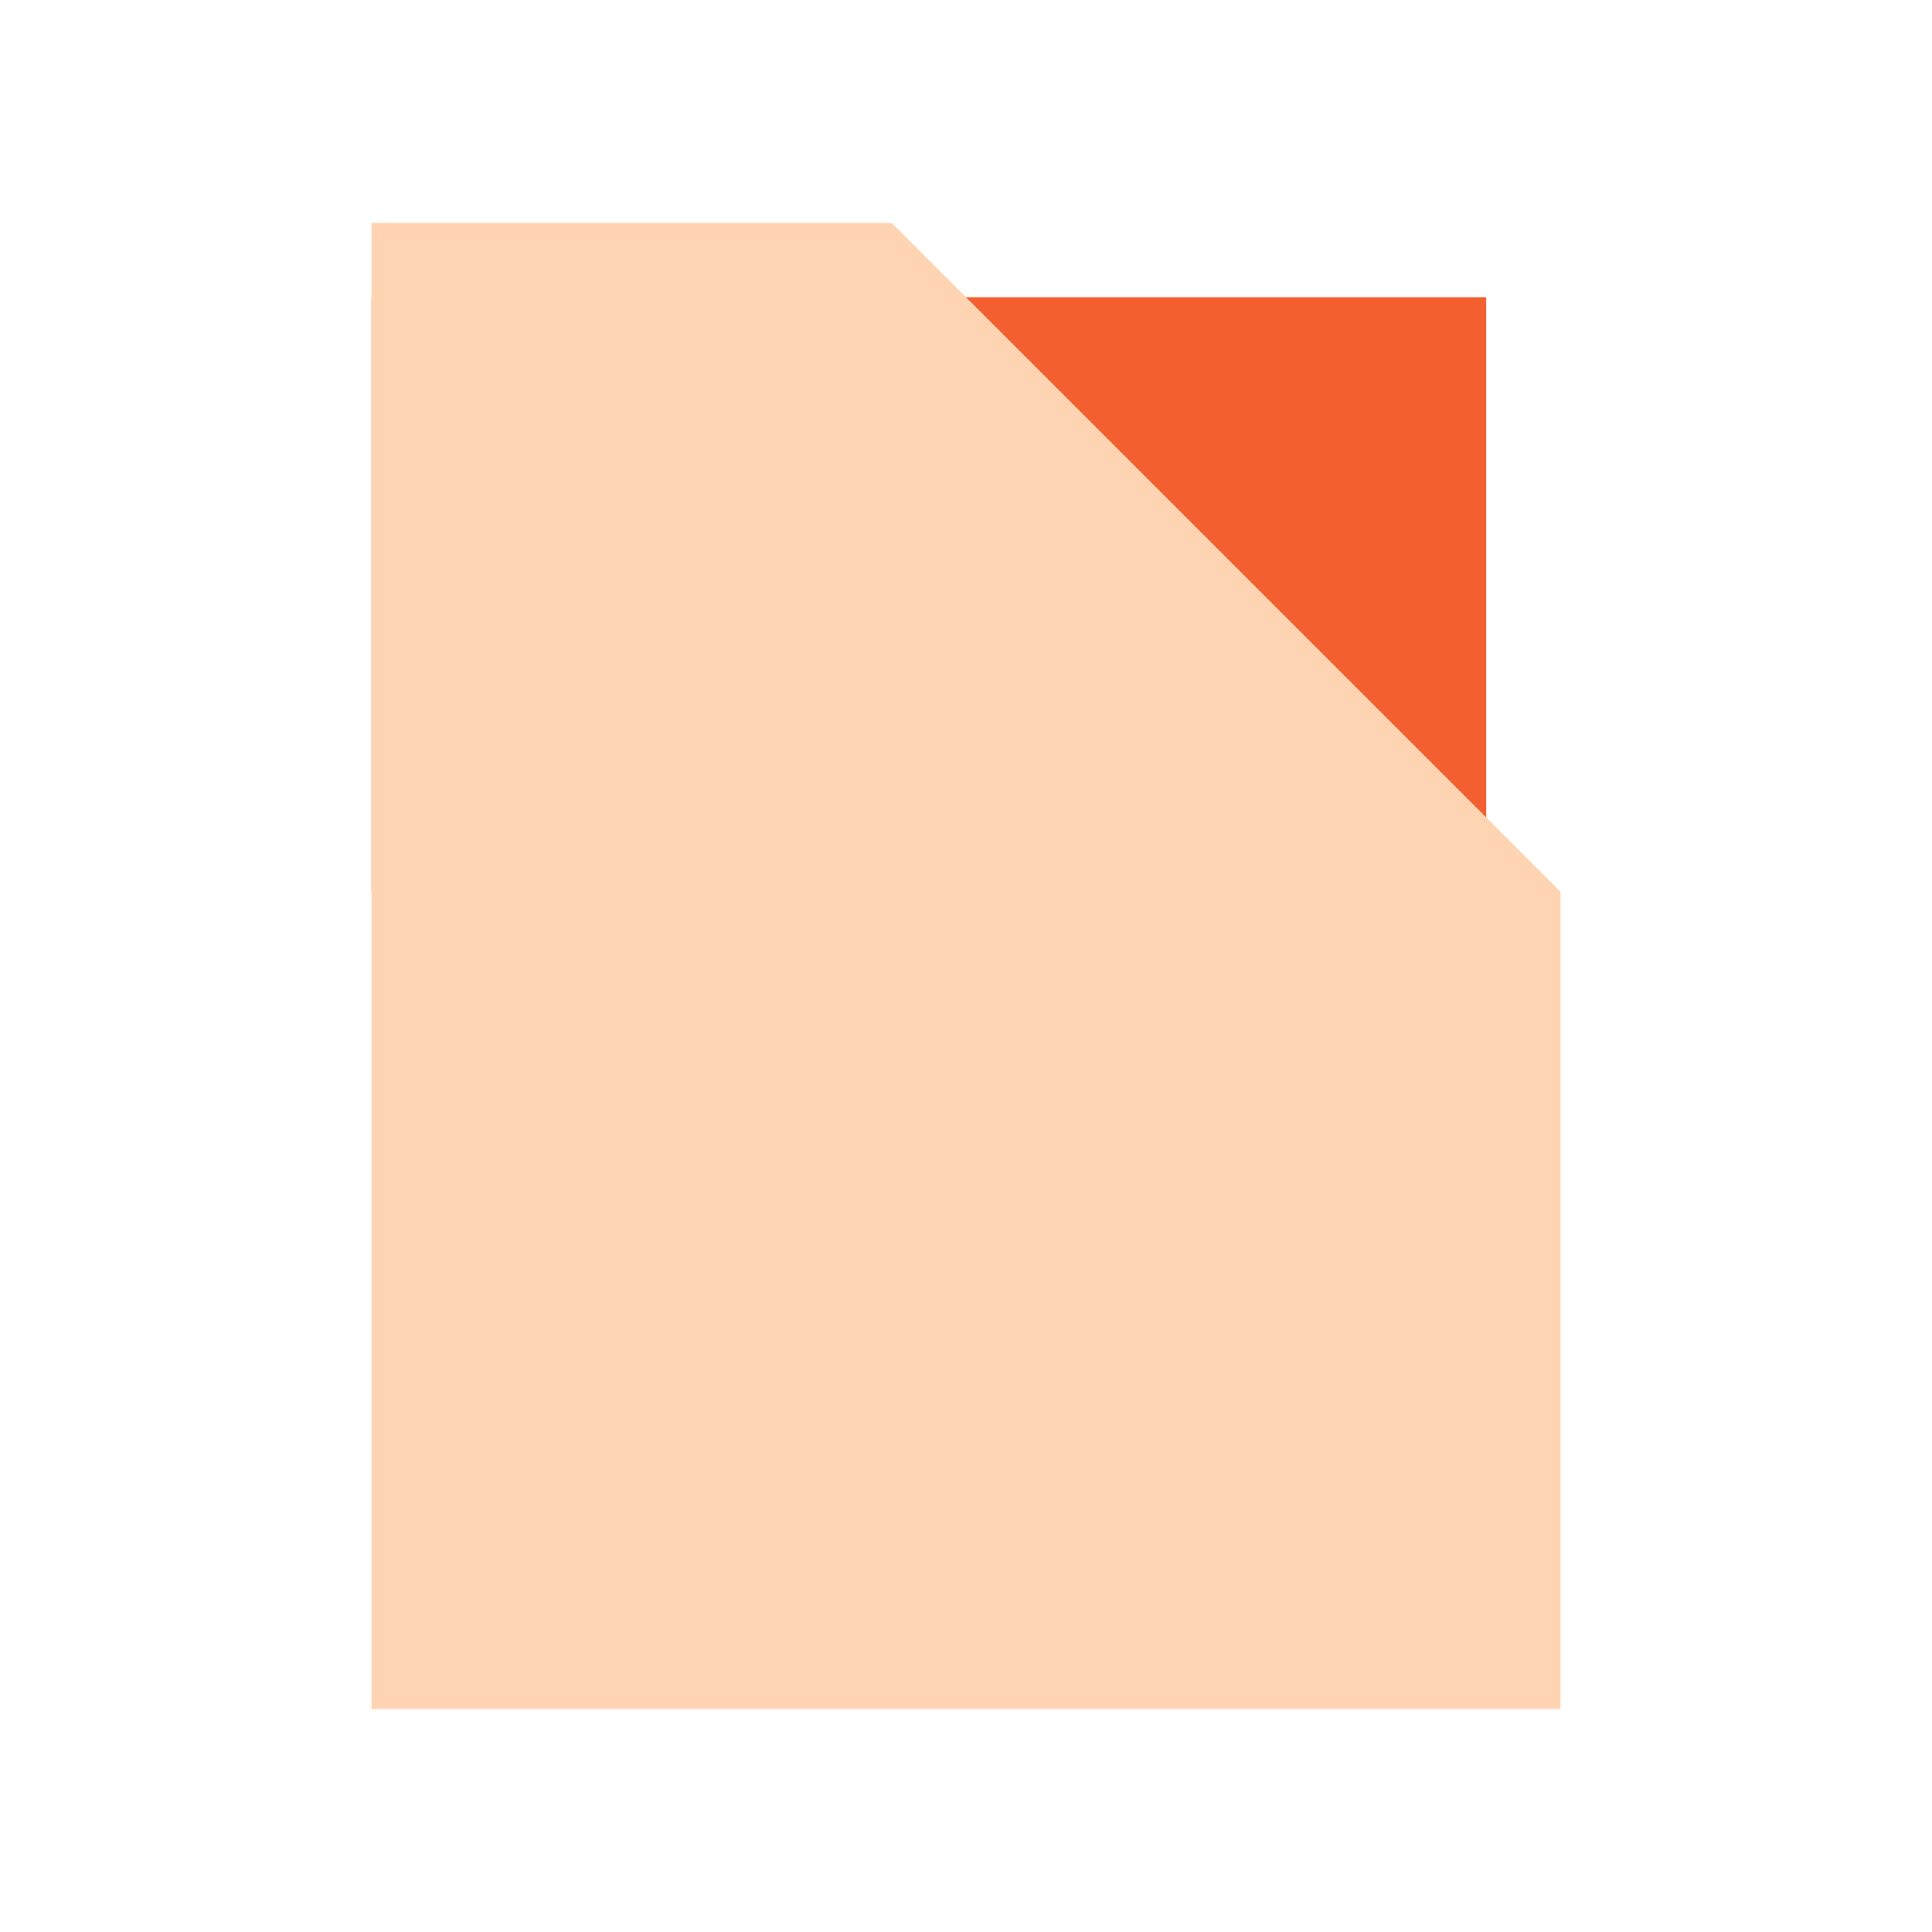 <?xml version="1.0" encoding="UTF-8"?> <svg xmlns="http://www.w3.org/2000/svg" width="26" height="26" viewBox="0 0 26 26" fill="none"><rect x="5" y="4" width="15" height="8" fill="#F35F2F"></rect><path d="M5 3H12L21 12V23H5V3Z" fill="#FFD4B3"></path></svg> 